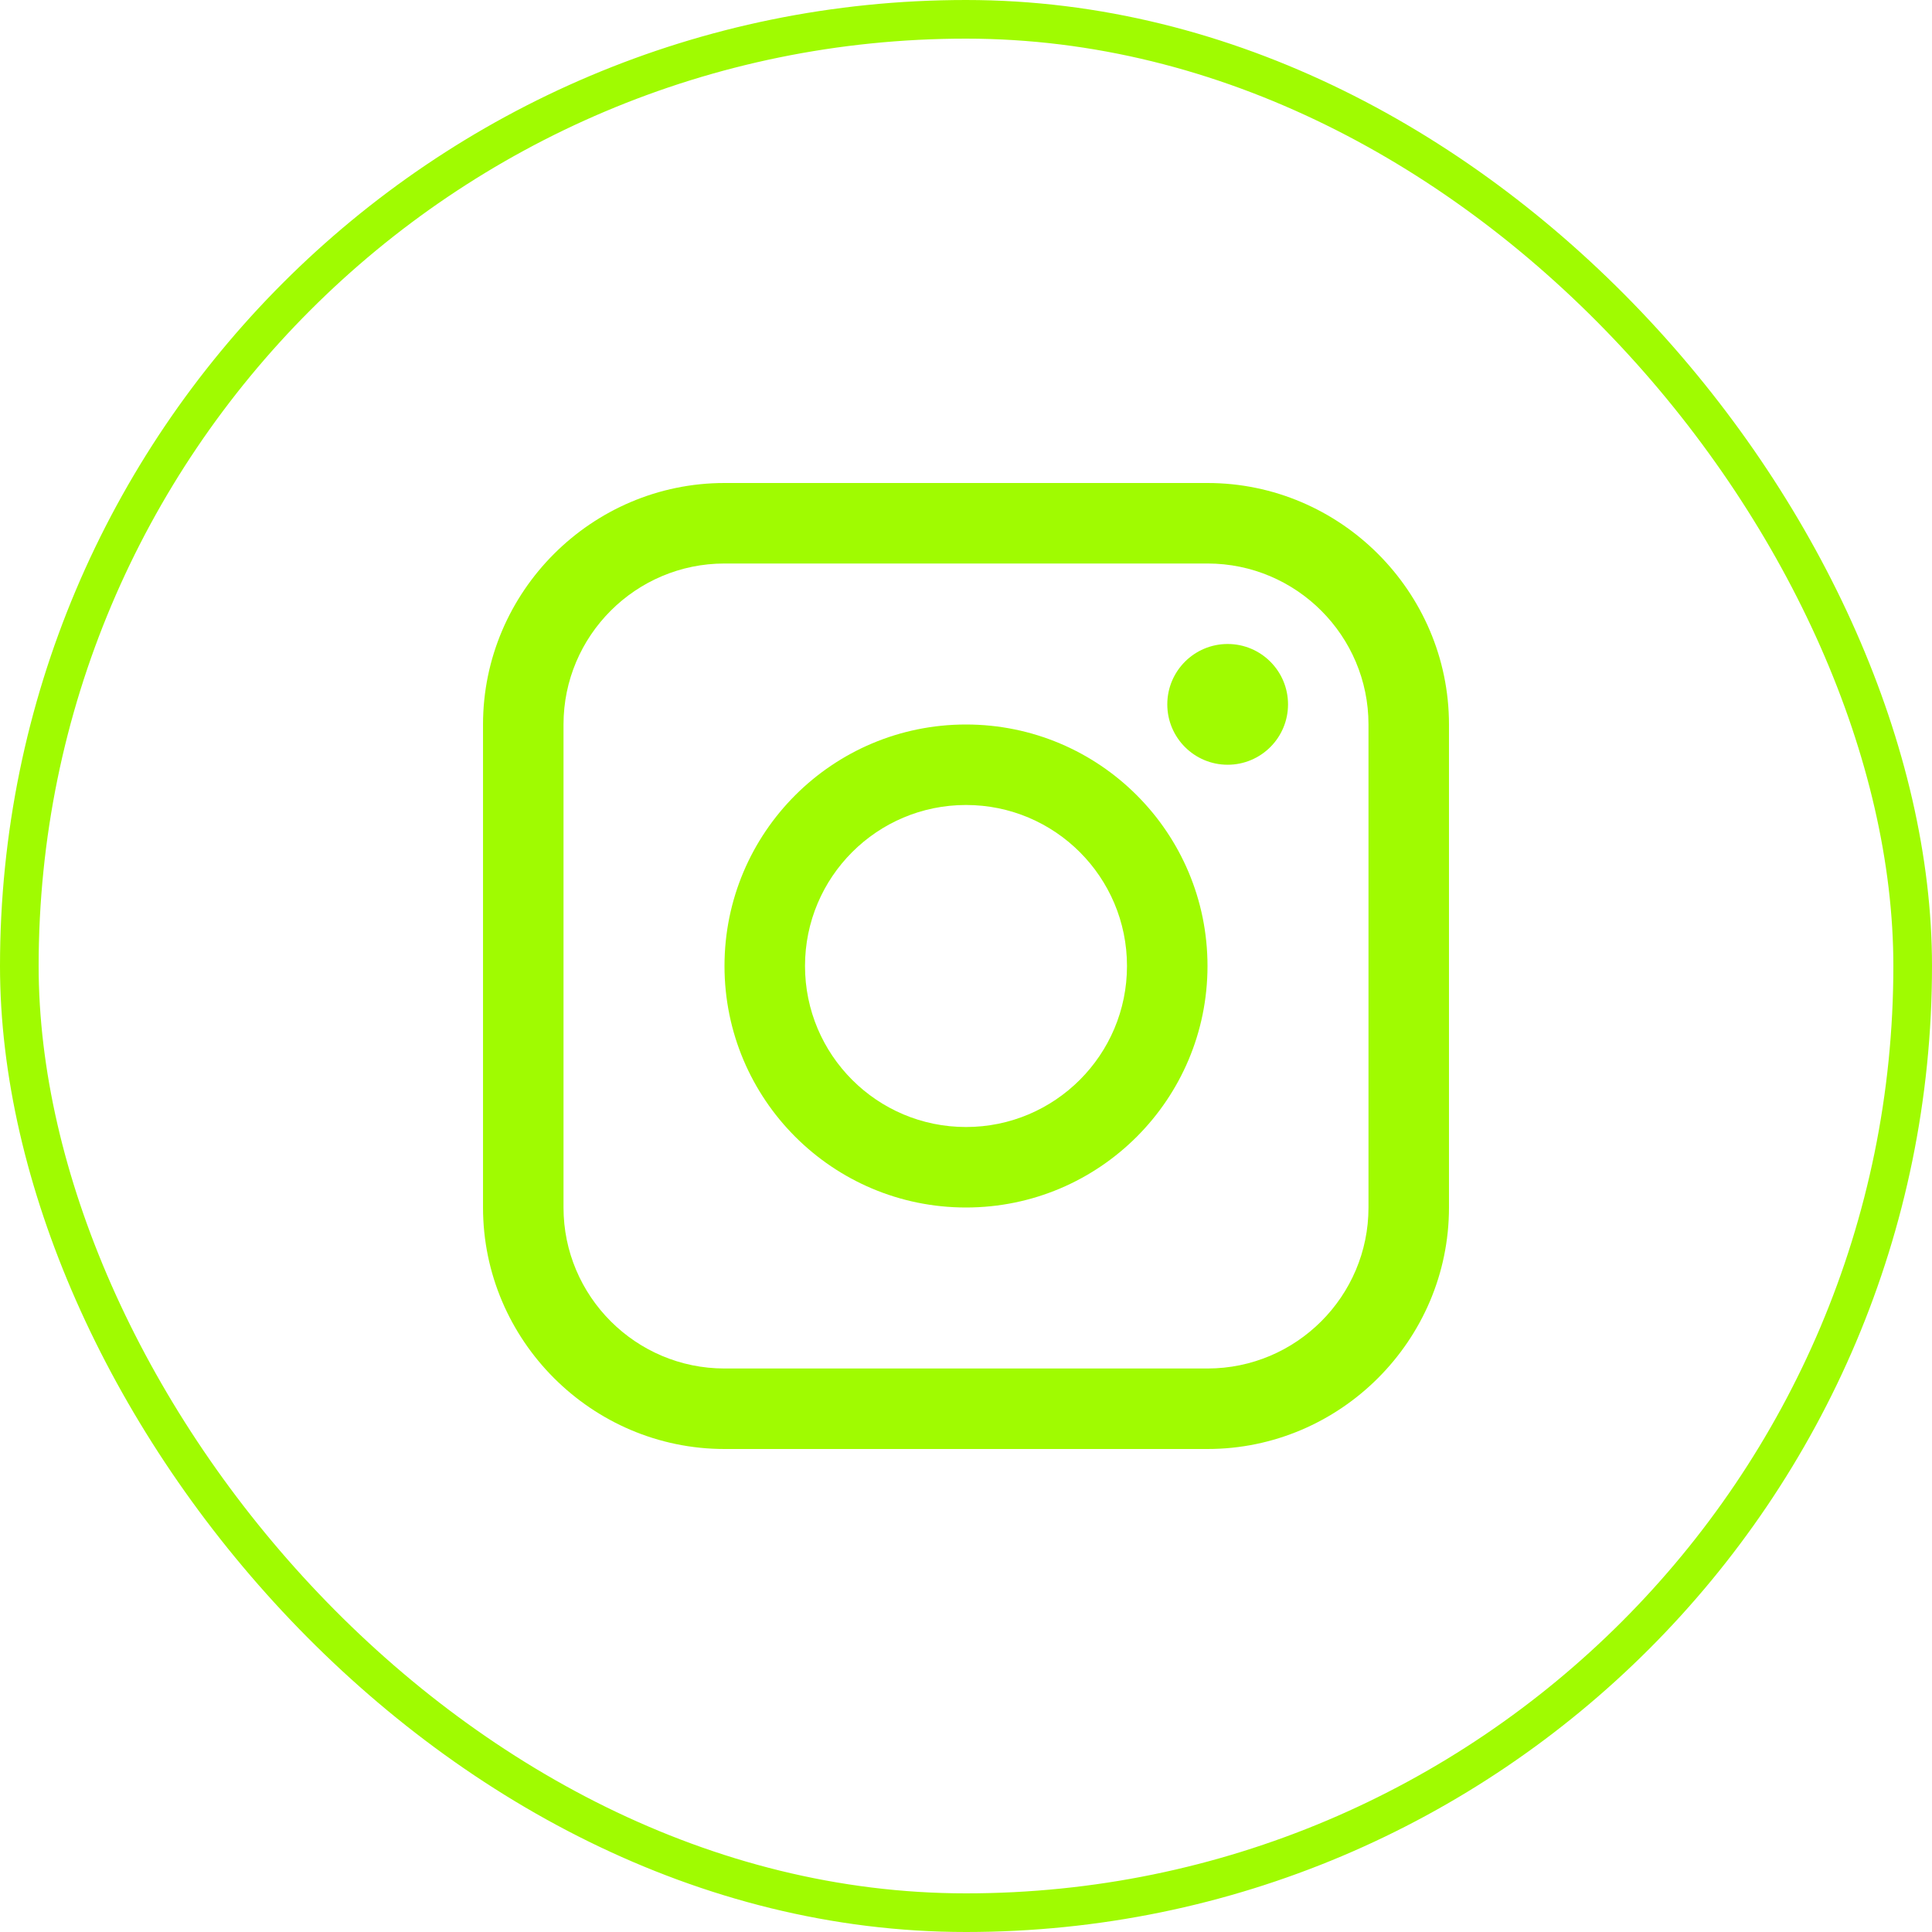 <svg width="100" height="100" viewBox="0 0 100 100" fill="none" xmlns="http://www.w3.org/2000/svg">
<rect x="1" y="1" width="98" height="98" rx="49" stroke="#A0FB01" stroke-width="2"/>
<g clip-path="url(#clip0_39_3)">
<path d="M62.5 25H37.5C30.626 25 25.001 30.625 25.001 37.5V62.5C25.001 69.373 30.626 75 37.5 75H62.5C69.374 75 74.999 69.373 74.999 62.5V37.5C74.999 30.625 69.374 25 62.5 25ZM70.833 62.5C70.833 67.094 67.096 70.833 62.5 70.833H37.5C32.906 70.833 29.167 67.094 29.167 62.5V37.5C29.167 32.905 32.906 29.167 37.5 29.167H62.5C67.096 29.167 70.833 32.905 70.833 37.5V62.5Z" fill="#A0FB01"/>
<path d="M63.543 39.583C65.269 39.583 66.668 38.184 66.668 36.458C66.668 34.732 65.269 33.333 63.543 33.333C61.818 33.333 60.419 34.732 60.419 36.458C60.419 38.184 61.818 39.583 63.543 39.583Z" fill="#A0FB01"/>
<path d="M50 37.5C43.095 37.5 37.5 43.095 37.5 49.999C37.5 56.901 43.095 62.5 50 62.5C56.903 62.5 62.5 56.901 62.5 49.999C62.5 43.095 56.903 37.5 50 37.5ZM50 58.334C45.398 58.334 41.667 54.602 41.667 49.999C41.667 45.396 45.398 41.666 50 41.666C54.602 41.666 58.333 45.396 58.333 49.999C58.333 54.602 54.602 58.334 50 58.334Z" fill="#A0FB01"/>
</g>
<defs>
<clipPath id="clip0_39_3">
<rect width="50" height="50" fill="white" transform="translate(25 25)"/>
</clipPath>
</defs>
</svg>

